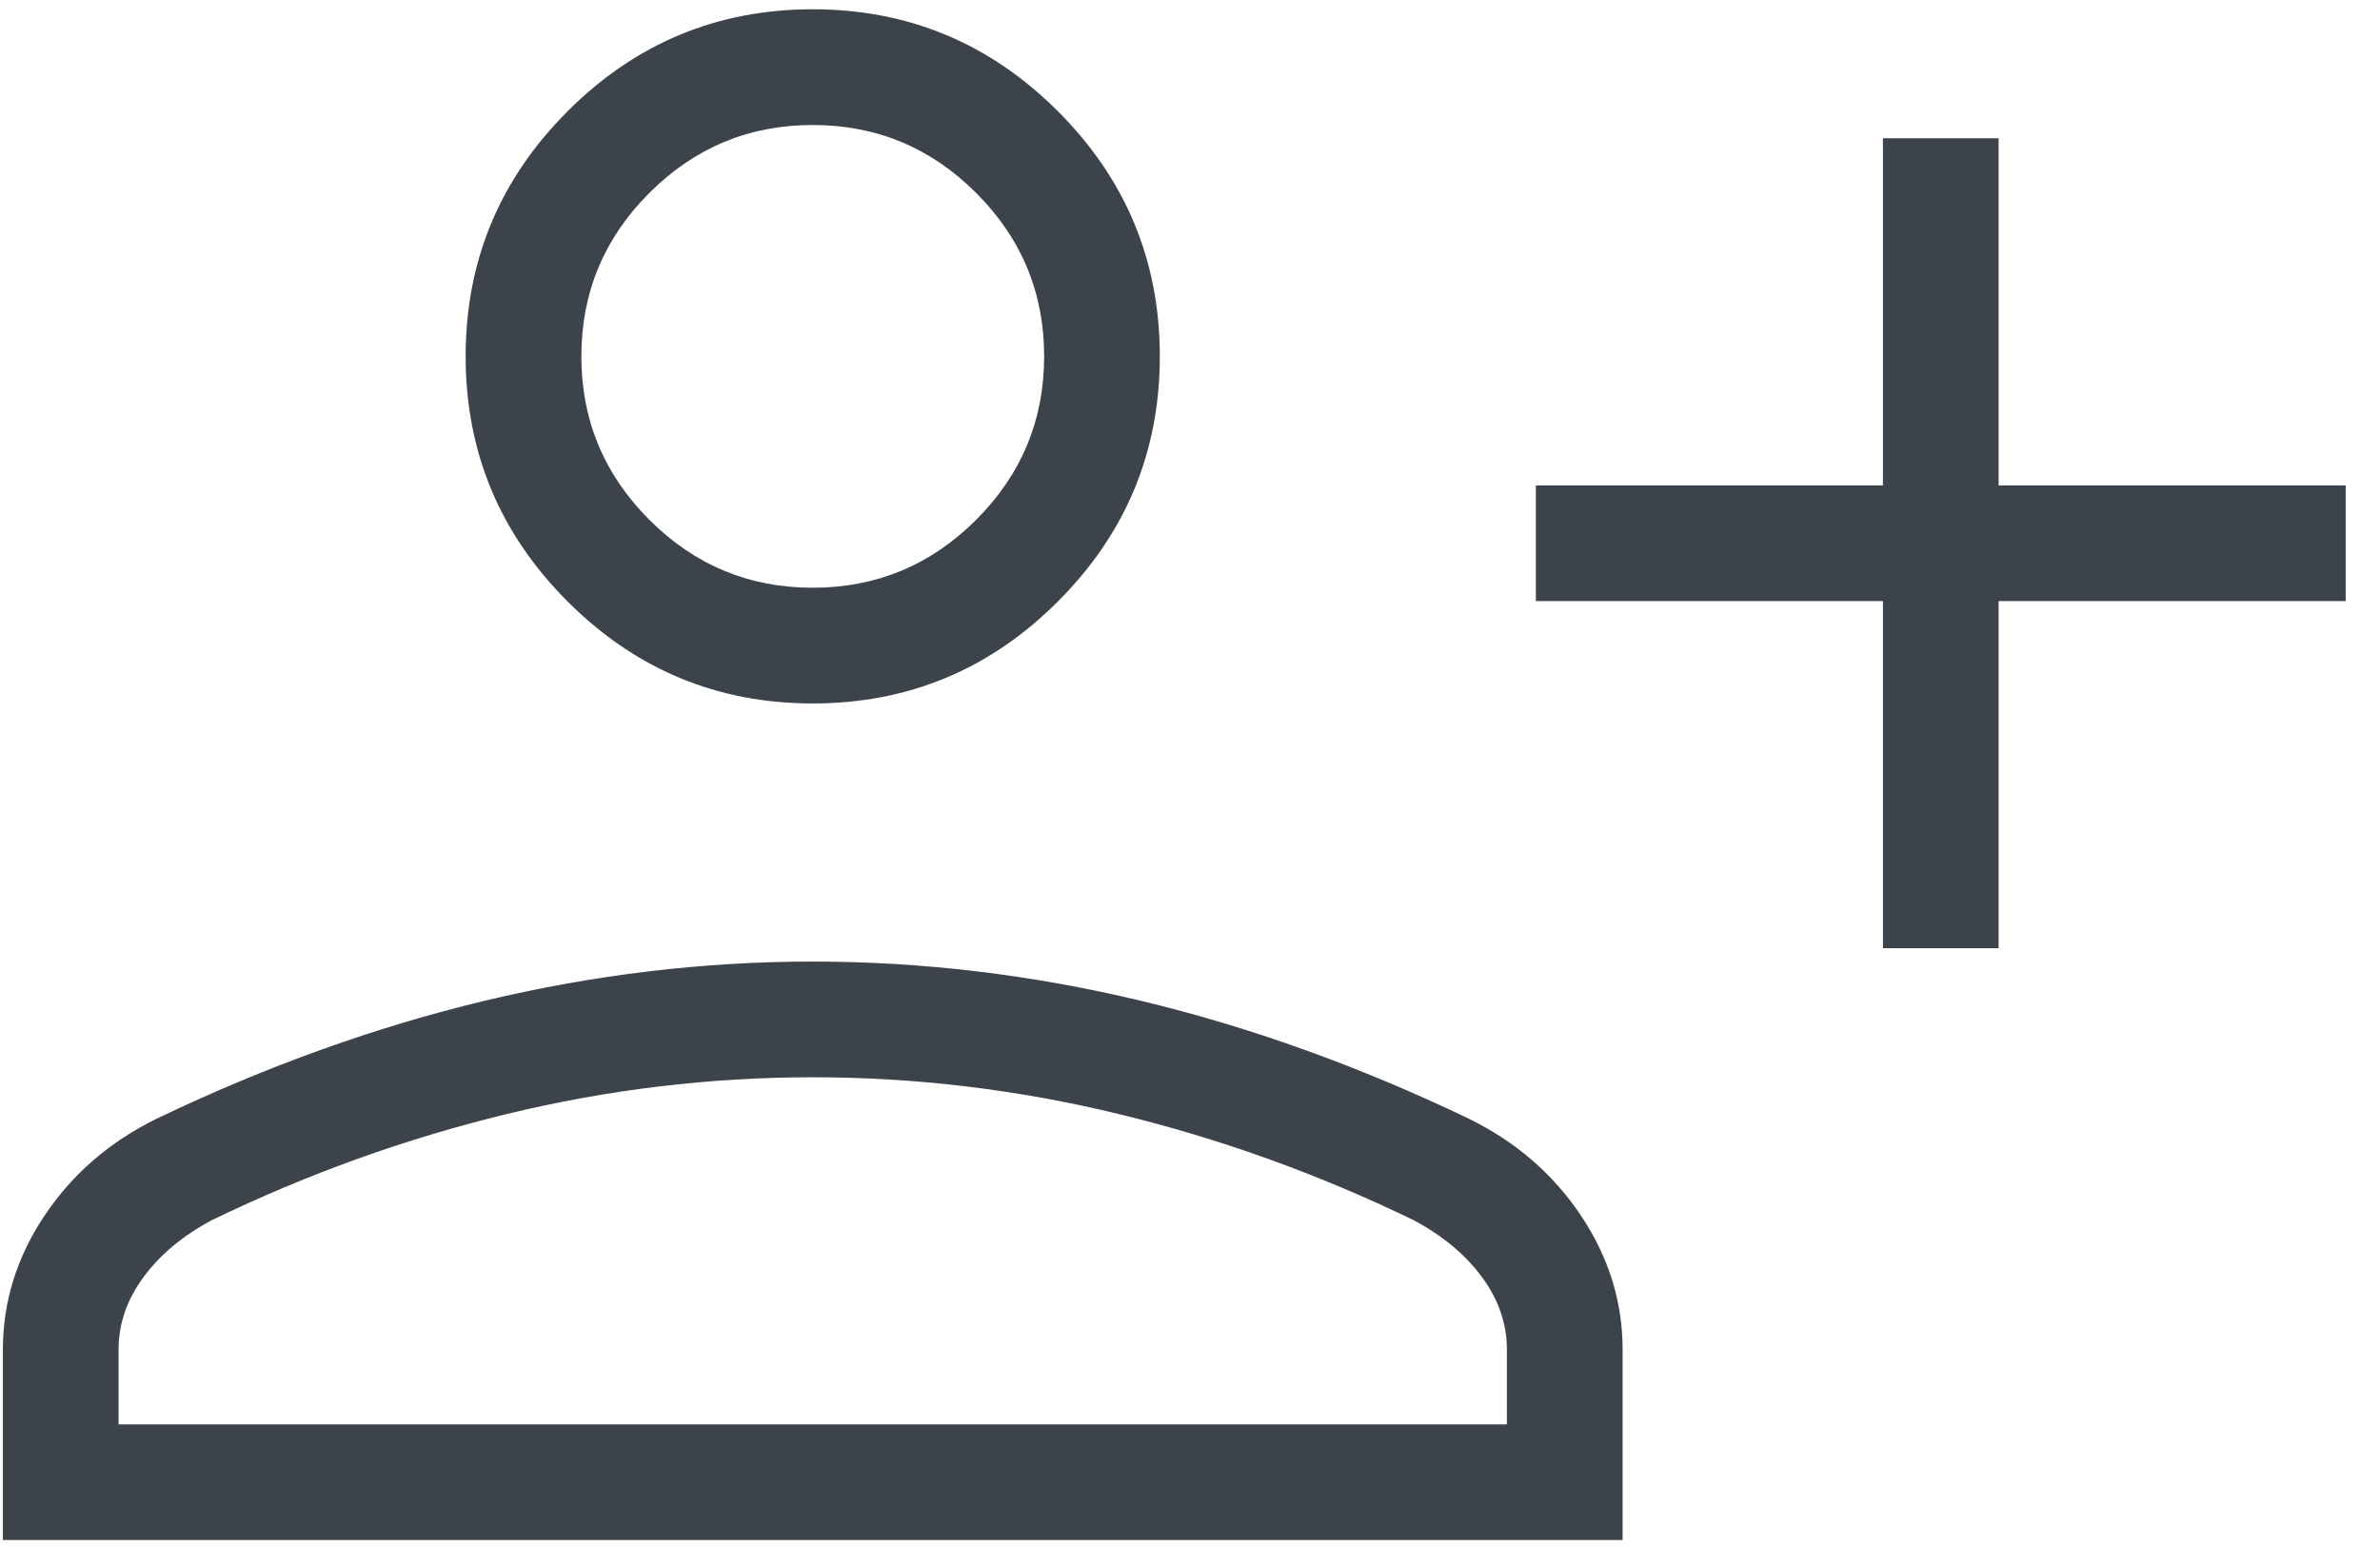 <svg width="60" height="39" viewBox="0 0 60 39" fill="none" xmlns="http://www.w3.org/2000/svg">
<path d="M47.469 23.904V15.154H38.719V12.237H47.469V3.487H50.385V12.237H59.135V15.154H50.385V23.904H47.469ZM20.489 17.734C18.083 17.734 16.023 16.877 14.31 15.164C12.596 13.45 11.739 11.39 11.739 8.984C11.739 6.578 12.596 4.518 14.31 2.804C16.023 1.091 18.083 0.234 20.489 0.234C22.896 0.234 24.956 1.091 26.669 2.804C28.383 4.518 29.239 6.578 29.239 8.984C29.239 11.39 28.383 13.45 26.669 15.164C24.956 16.877 22.896 17.734 20.489 17.734ZM0.073 38.824V34.023C0.073 32.819 0.423 31.692 1.124 30.643C1.826 29.595 2.769 28.78 3.954 28.2C6.706 26.881 9.461 25.891 12.216 25.23C14.972 24.571 17.73 24.241 20.489 24.241C23.249 24.241 26.007 24.571 28.762 25.23C31.518 25.891 34.272 26.881 37.025 28.2C38.21 28.78 39.153 29.595 39.855 30.643C40.556 31.692 40.906 32.819 40.906 34.023V38.824H0.073ZM2.989 35.908H37.989V34.023C37.989 33.376 37.781 32.768 37.364 32.2C36.947 31.632 36.37 31.151 35.633 30.758C33.233 29.596 30.758 28.705 28.208 28.086C25.659 27.467 23.086 27.158 20.489 27.158C17.893 27.158 15.32 27.467 12.771 28.086C10.221 28.705 7.746 29.596 5.345 30.758C4.608 31.151 4.032 31.632 3.615 32.2C3.198 32.768 2.989 33.376 2.989 34.023V35.908ZM20.489 14.817C22.094 14.817 23.467 14.246 24.609 13.104C25.752 11.961 26.323 10.588 26.323 8.984C26.323 7.38 25.752 6.006 24.609 4.864C23.467 3.722 22.094 3.151 20.489 3.151C18.885 3.151 17.512 3.722 16.37 4.864C15.227 6.006 14.656 7.38 14.656 8.984C14.656 10.588 15.227 11.961 16.37 13.104C17.512 14.246 18.885 14.817 20.489 14.817Z" fill="#3D434A"/>
</svg>
